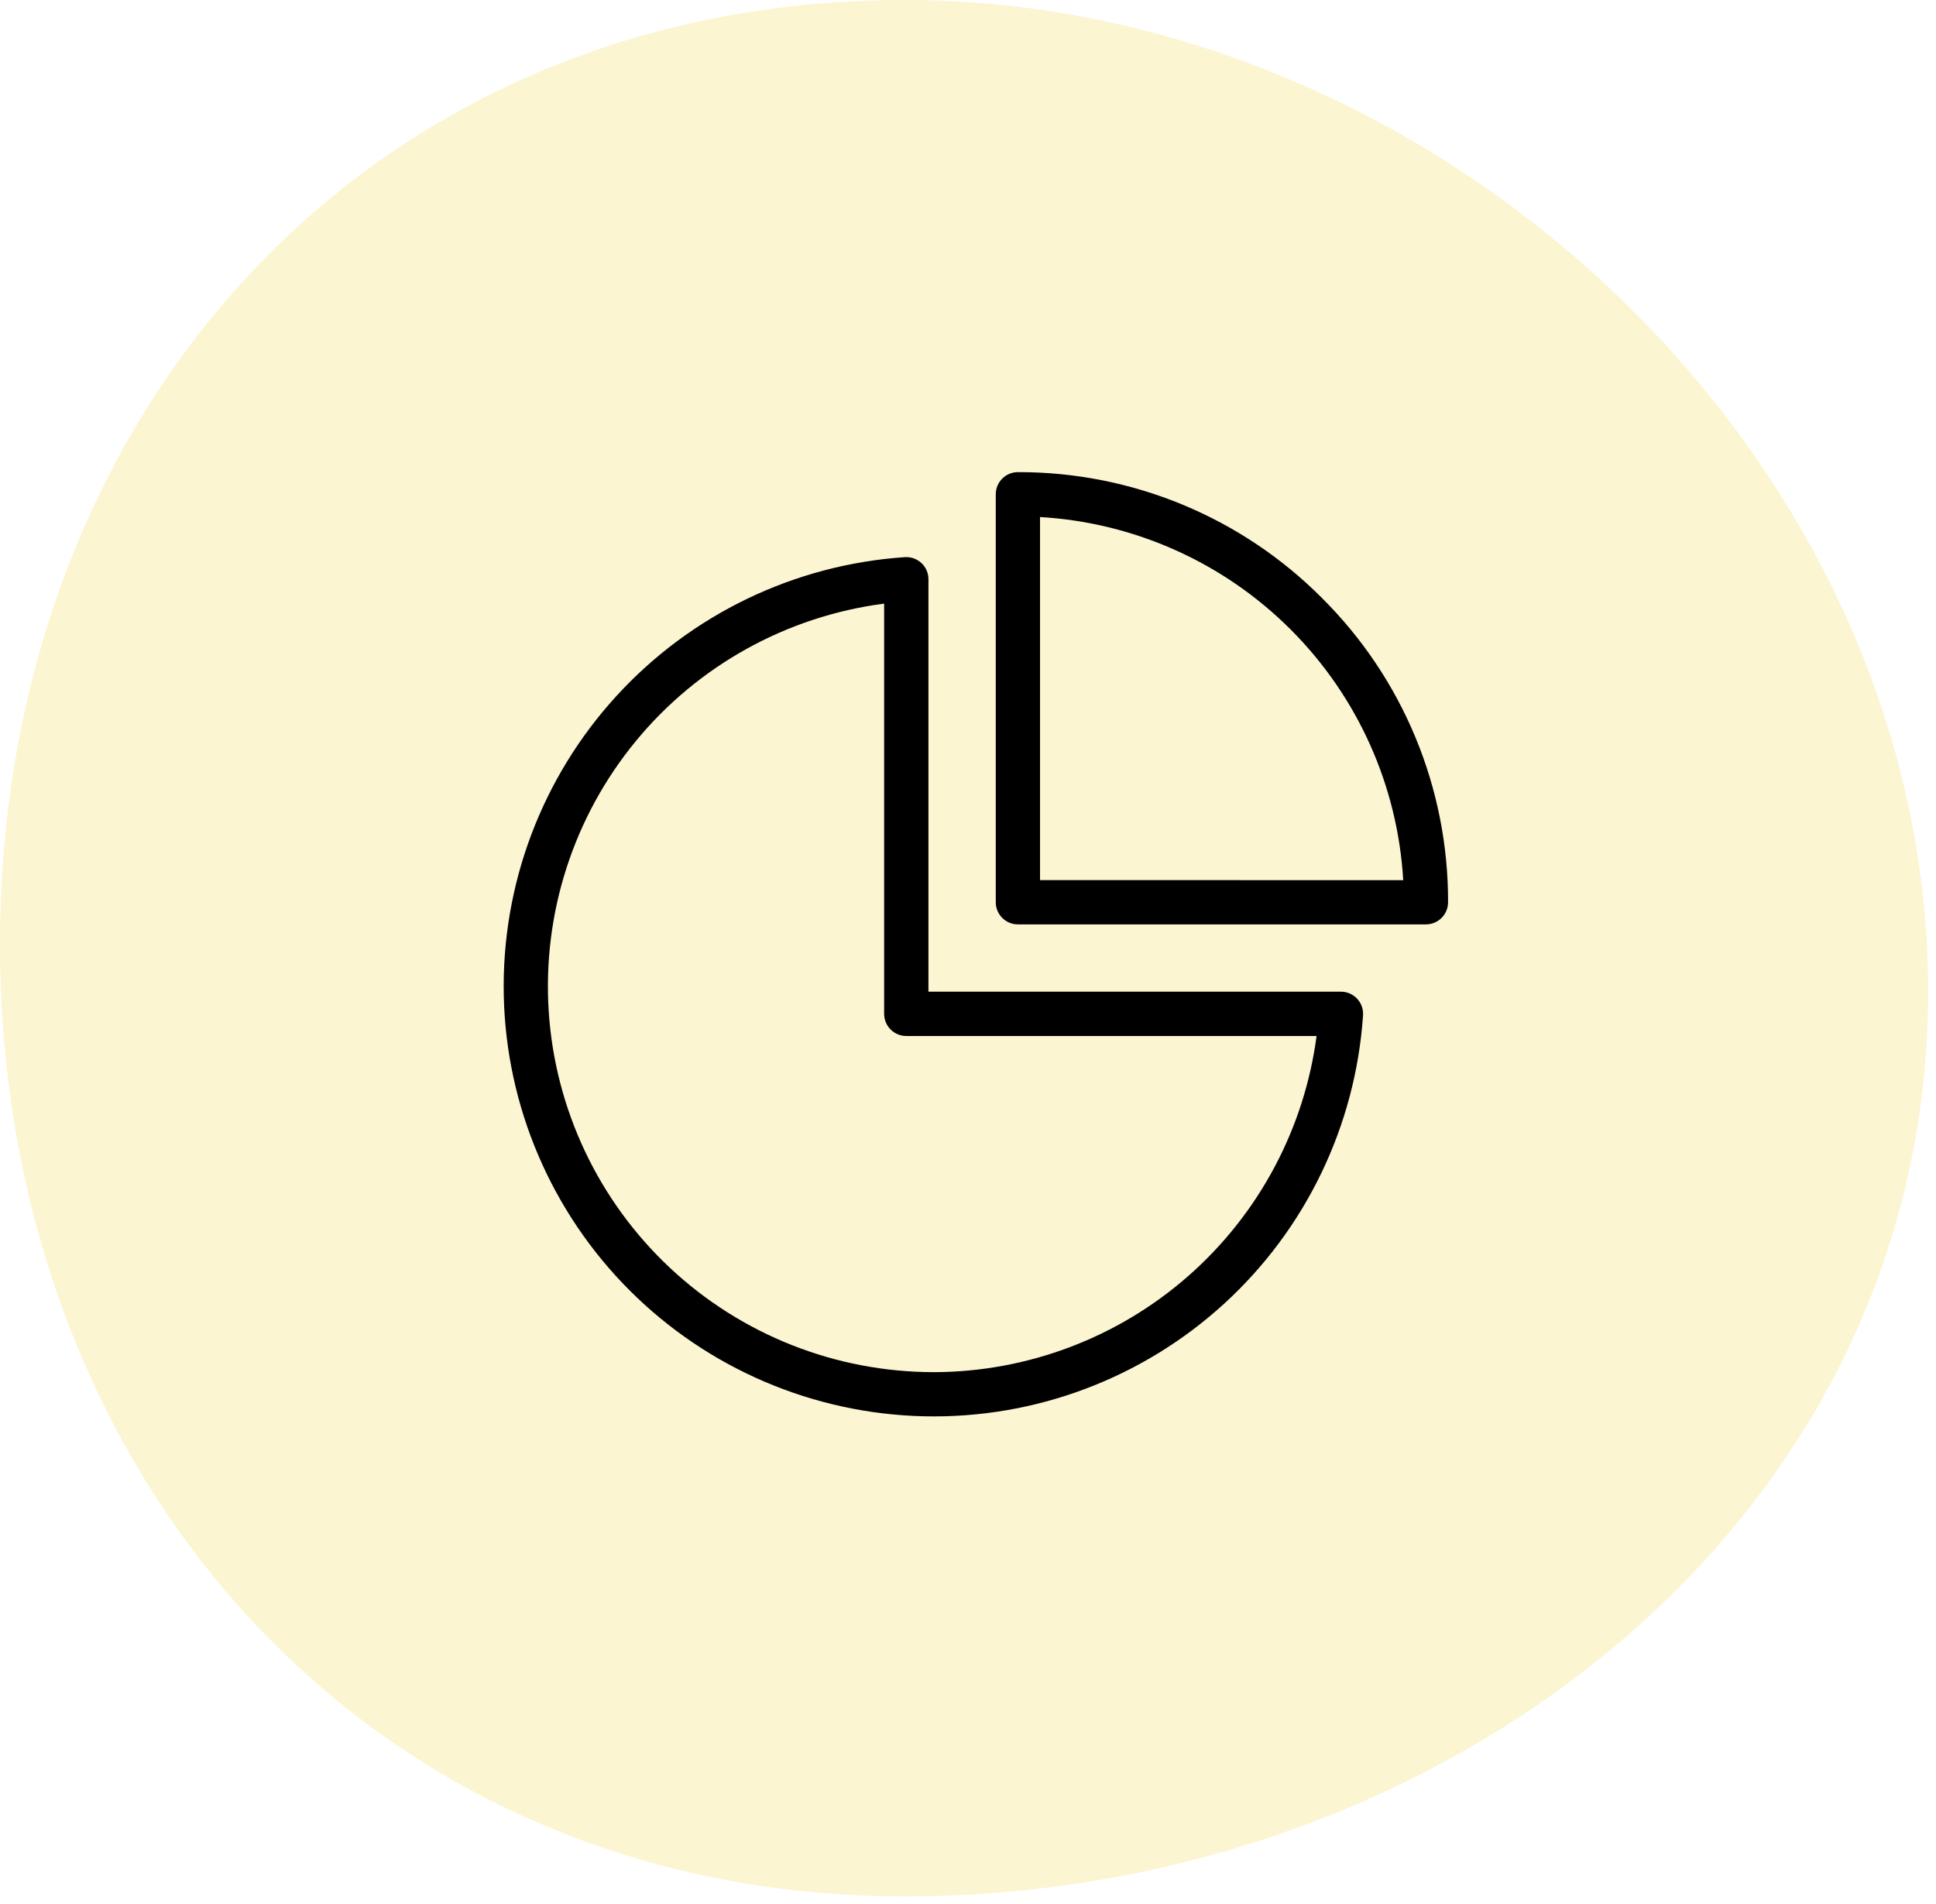 <svg width="123" height="121" viewBox="0 0 123 121" fill="none" xmlns="http://www.w3.org/2000/svg">
<path d="M122.5 63C122.5 96.966 91.466 120.5 57.5 120.5C23.535 120.5 0 93.966 0 60C0 26.035 23.535 0 57.5 0C91.466 0 122.5 29.035 122.5 63Z" fill="#F1DC65" fill-opacity="0.3"/>
<path d="M85.195 63.013H58.987V36.805C58.987 36.416 58.826 36.044 58.542 35.779C58.258 35.513 57.876 35.377 57.487 35.402C50.468 35.877 43.901 39.04 39.155 44.234C34.409 49.427 31.849 56.251 32.007 63.284C32.165 70.317 35.03 77.02 40.004 81.995C44.979 86.969 51.681 89.834 58.715 89.993C65.749 90.152 72.572 87.591 77.766 82.846C82.96 78.1 86.123 71.534 86.598 64.515C86.624 64.126 86.488 63.744 86.222 63.459C85.957 63.175 85.585 63.013 85.195 63.013L85.195 63.013ZM59.33 87.188C53.101 87.188 47.105 84.818 42.56 80.558C38.016 76.297 35.263 70.467 34.861 64.252C34.46 58.036 36.439 51.899 40.397 47.09C44.355 42.28 49.995 39.157 56.172 38.355V64.422C56.173 65.198 56.802 65.828 57.579 65.828H83.646C82.866 71.729 79.971 77.147 75.5 81.075C71.027 85.004 65.282 87.176 59.33 87.189L59.33 87.188ZM83.996 38.005C81.464 35.459 78.452 33.441 75.135 32.067C71.817 30.693 68.261 29.99 64.67 30C63.894 30 63.264 30.63 63.264 31.406V57.33C63.264 58.107 63.894 58.736 64.67 58.737H90.594C91.371 58.736 92 58.107 92 57.33C92.01 53.739 91.307 50.183 89.933 46.865C88.559 43.548 86.541 40.536 83.995 38.005L83.996 38.005ZM66.076 55.924V32.853C72.081 33.204 77.748 35.748 82.001 40.002C86.255 44.255 88.799 49.922 89.151 55.927L66.076 55.924Z" fill="black"/>
</svg>
